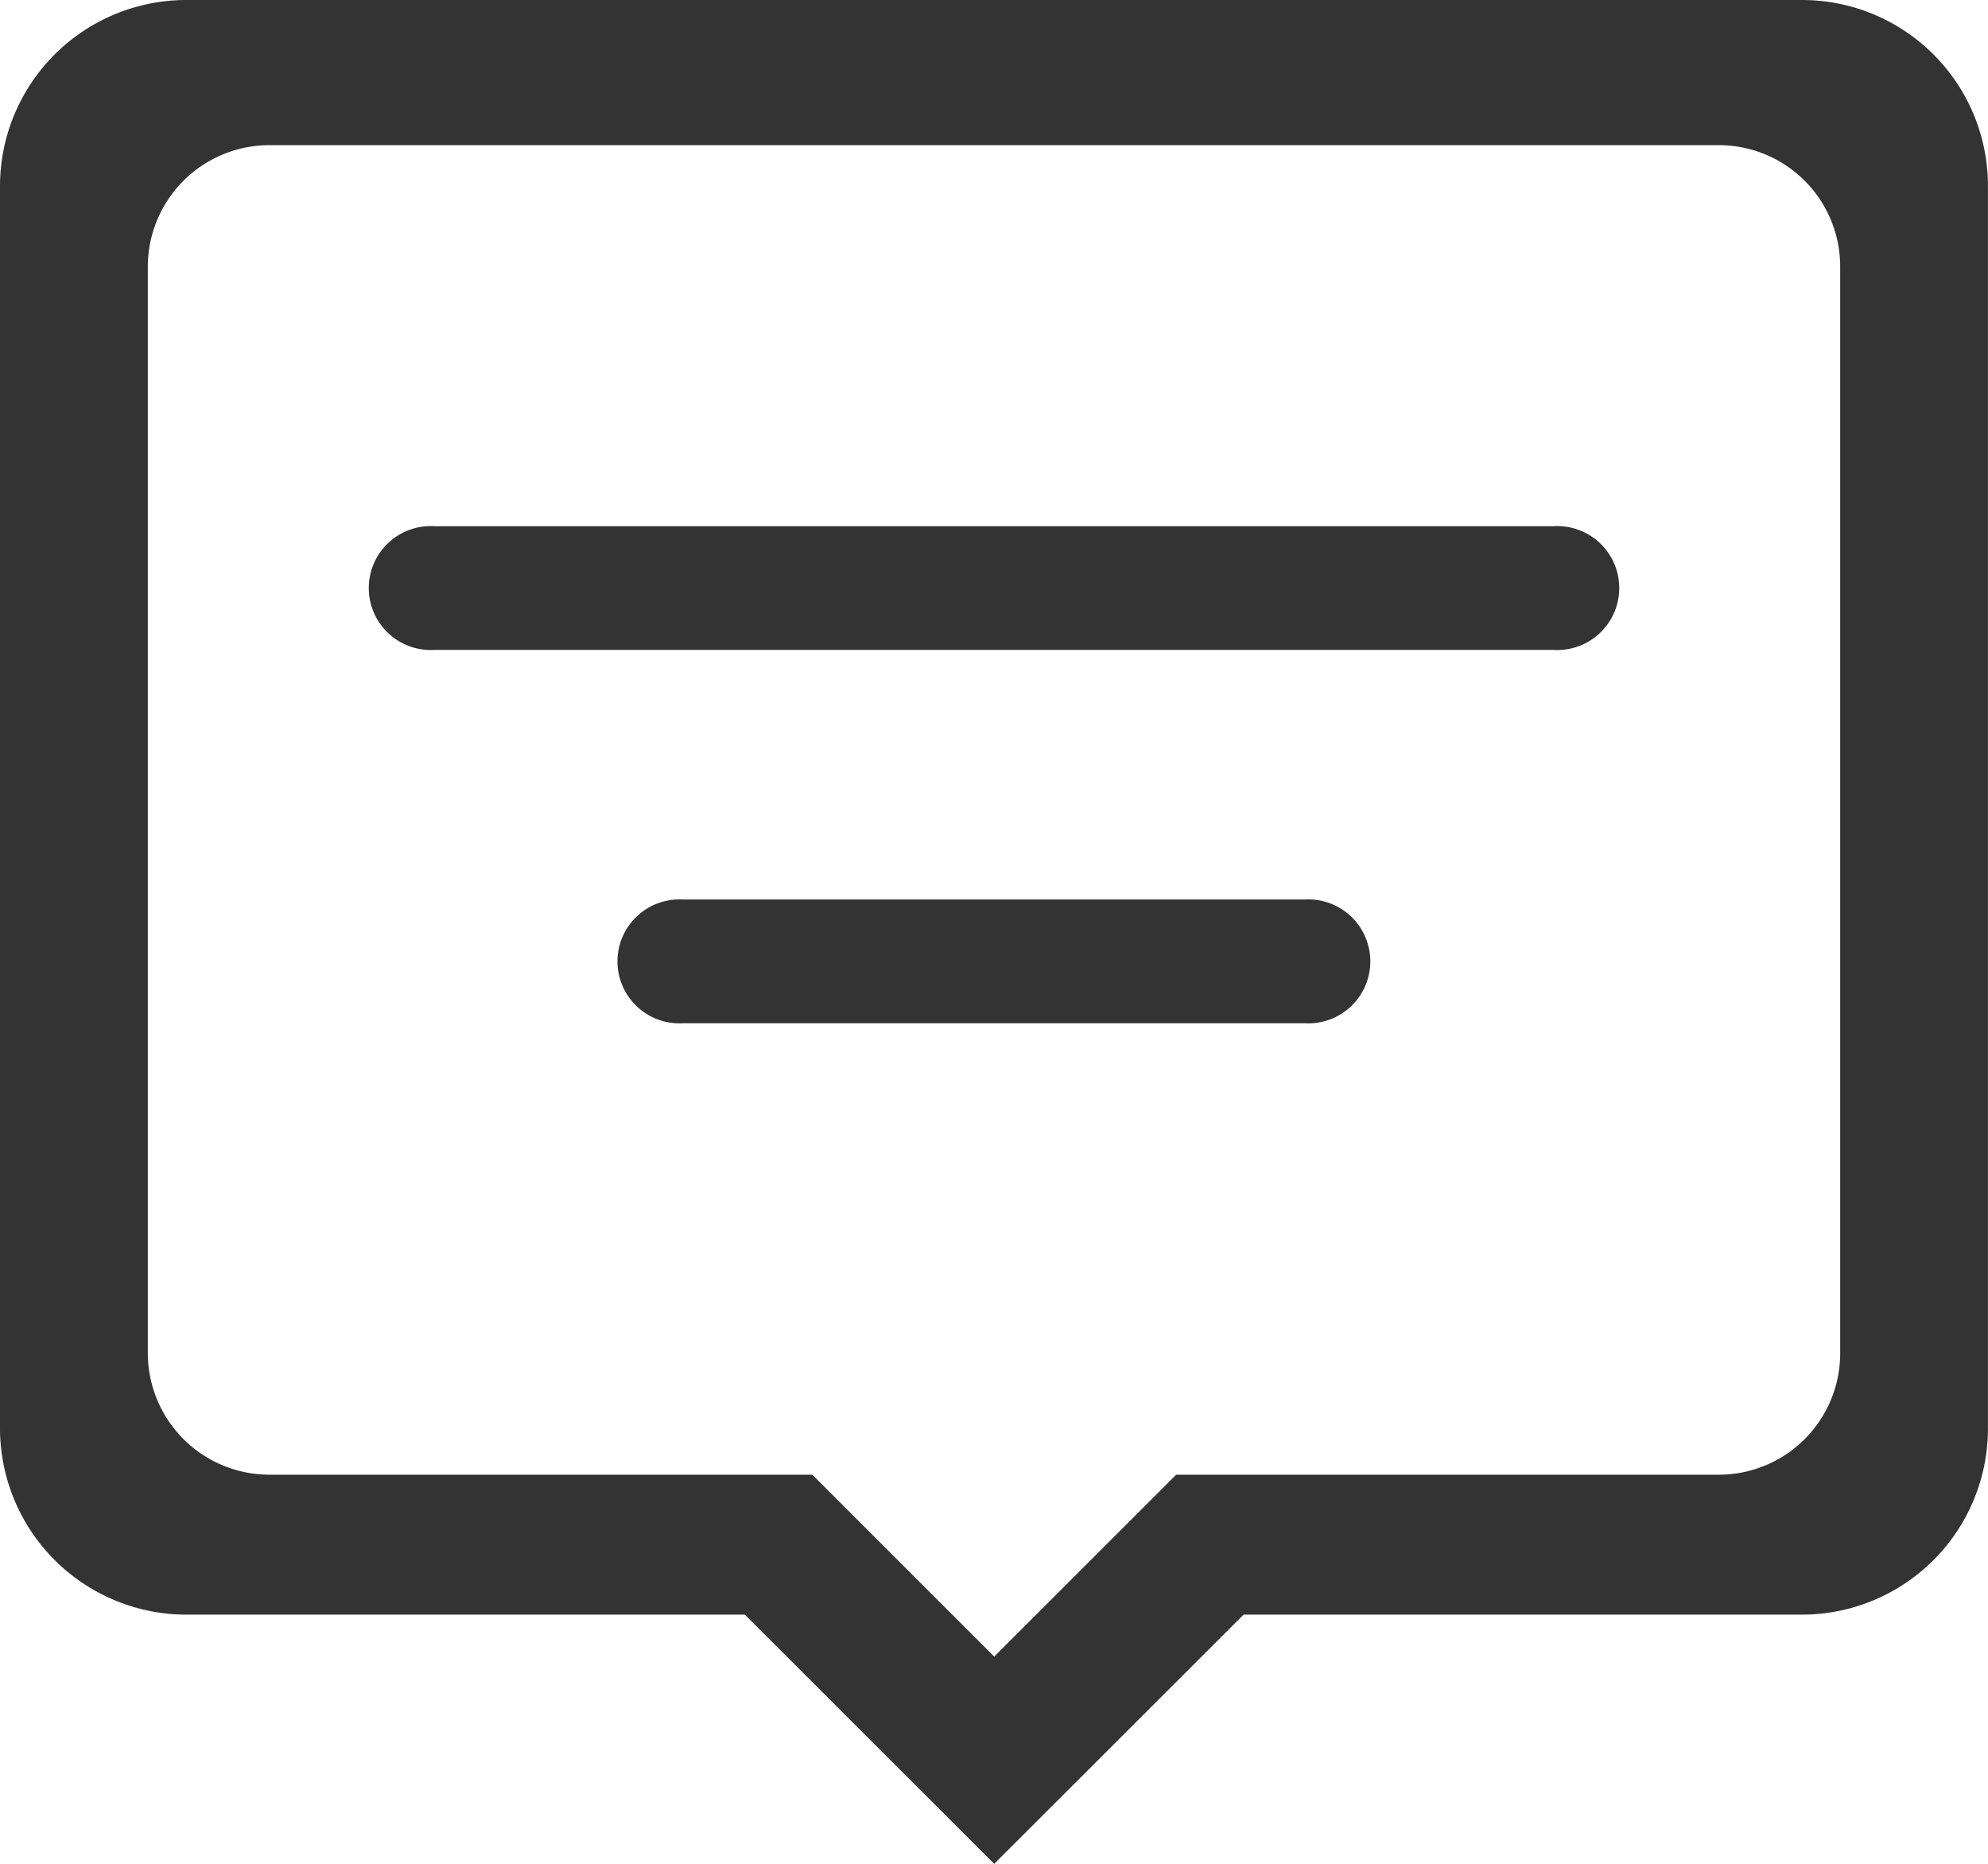 <svg xmlns="http://www.w3.org/2000/svg" viewBox="0 0 769.96 721.89"><defs><style>.cls-1{fill:#333;}</style></defs><title>资源 1540802</title><g id="图层_2" data-name="图层 2"><g id="图层_1-2" data-name="图层 1"><path class="cls-1" d="M697.94,0H72.21A72.15,72.15,0,0,0,0,72.13v481a72.24,72.24,0,0,0,72.21,72.21H288.47l96.59,96.51,96.59-96.51H697.94a72.07,72.07,0,0,0,72-72.21v-481A72,72,0,0,0,697.94,0Zm14.77,524.14a47,47,0,0,1-46.84,47H455.53l-70.47,70.44-70.44-70.44H104.25a47.13,47.13,0,0,1-47-47v-421a47.11,47.11,0,0,1,47-46.92H665.87a47,47,0,0,1,46.84,46.92Z"/><path class="cls-1" d="M601.59,251.7H168.38a24,24,0,1,1,0-47.9H601.59a24,24,0,1,1,0,47.9Zm-337,96.68H505.26a24,24,0,1,1,0,47.91H264.62a24,24,0,1,1,0-47.91Z"/></g></g></svg>